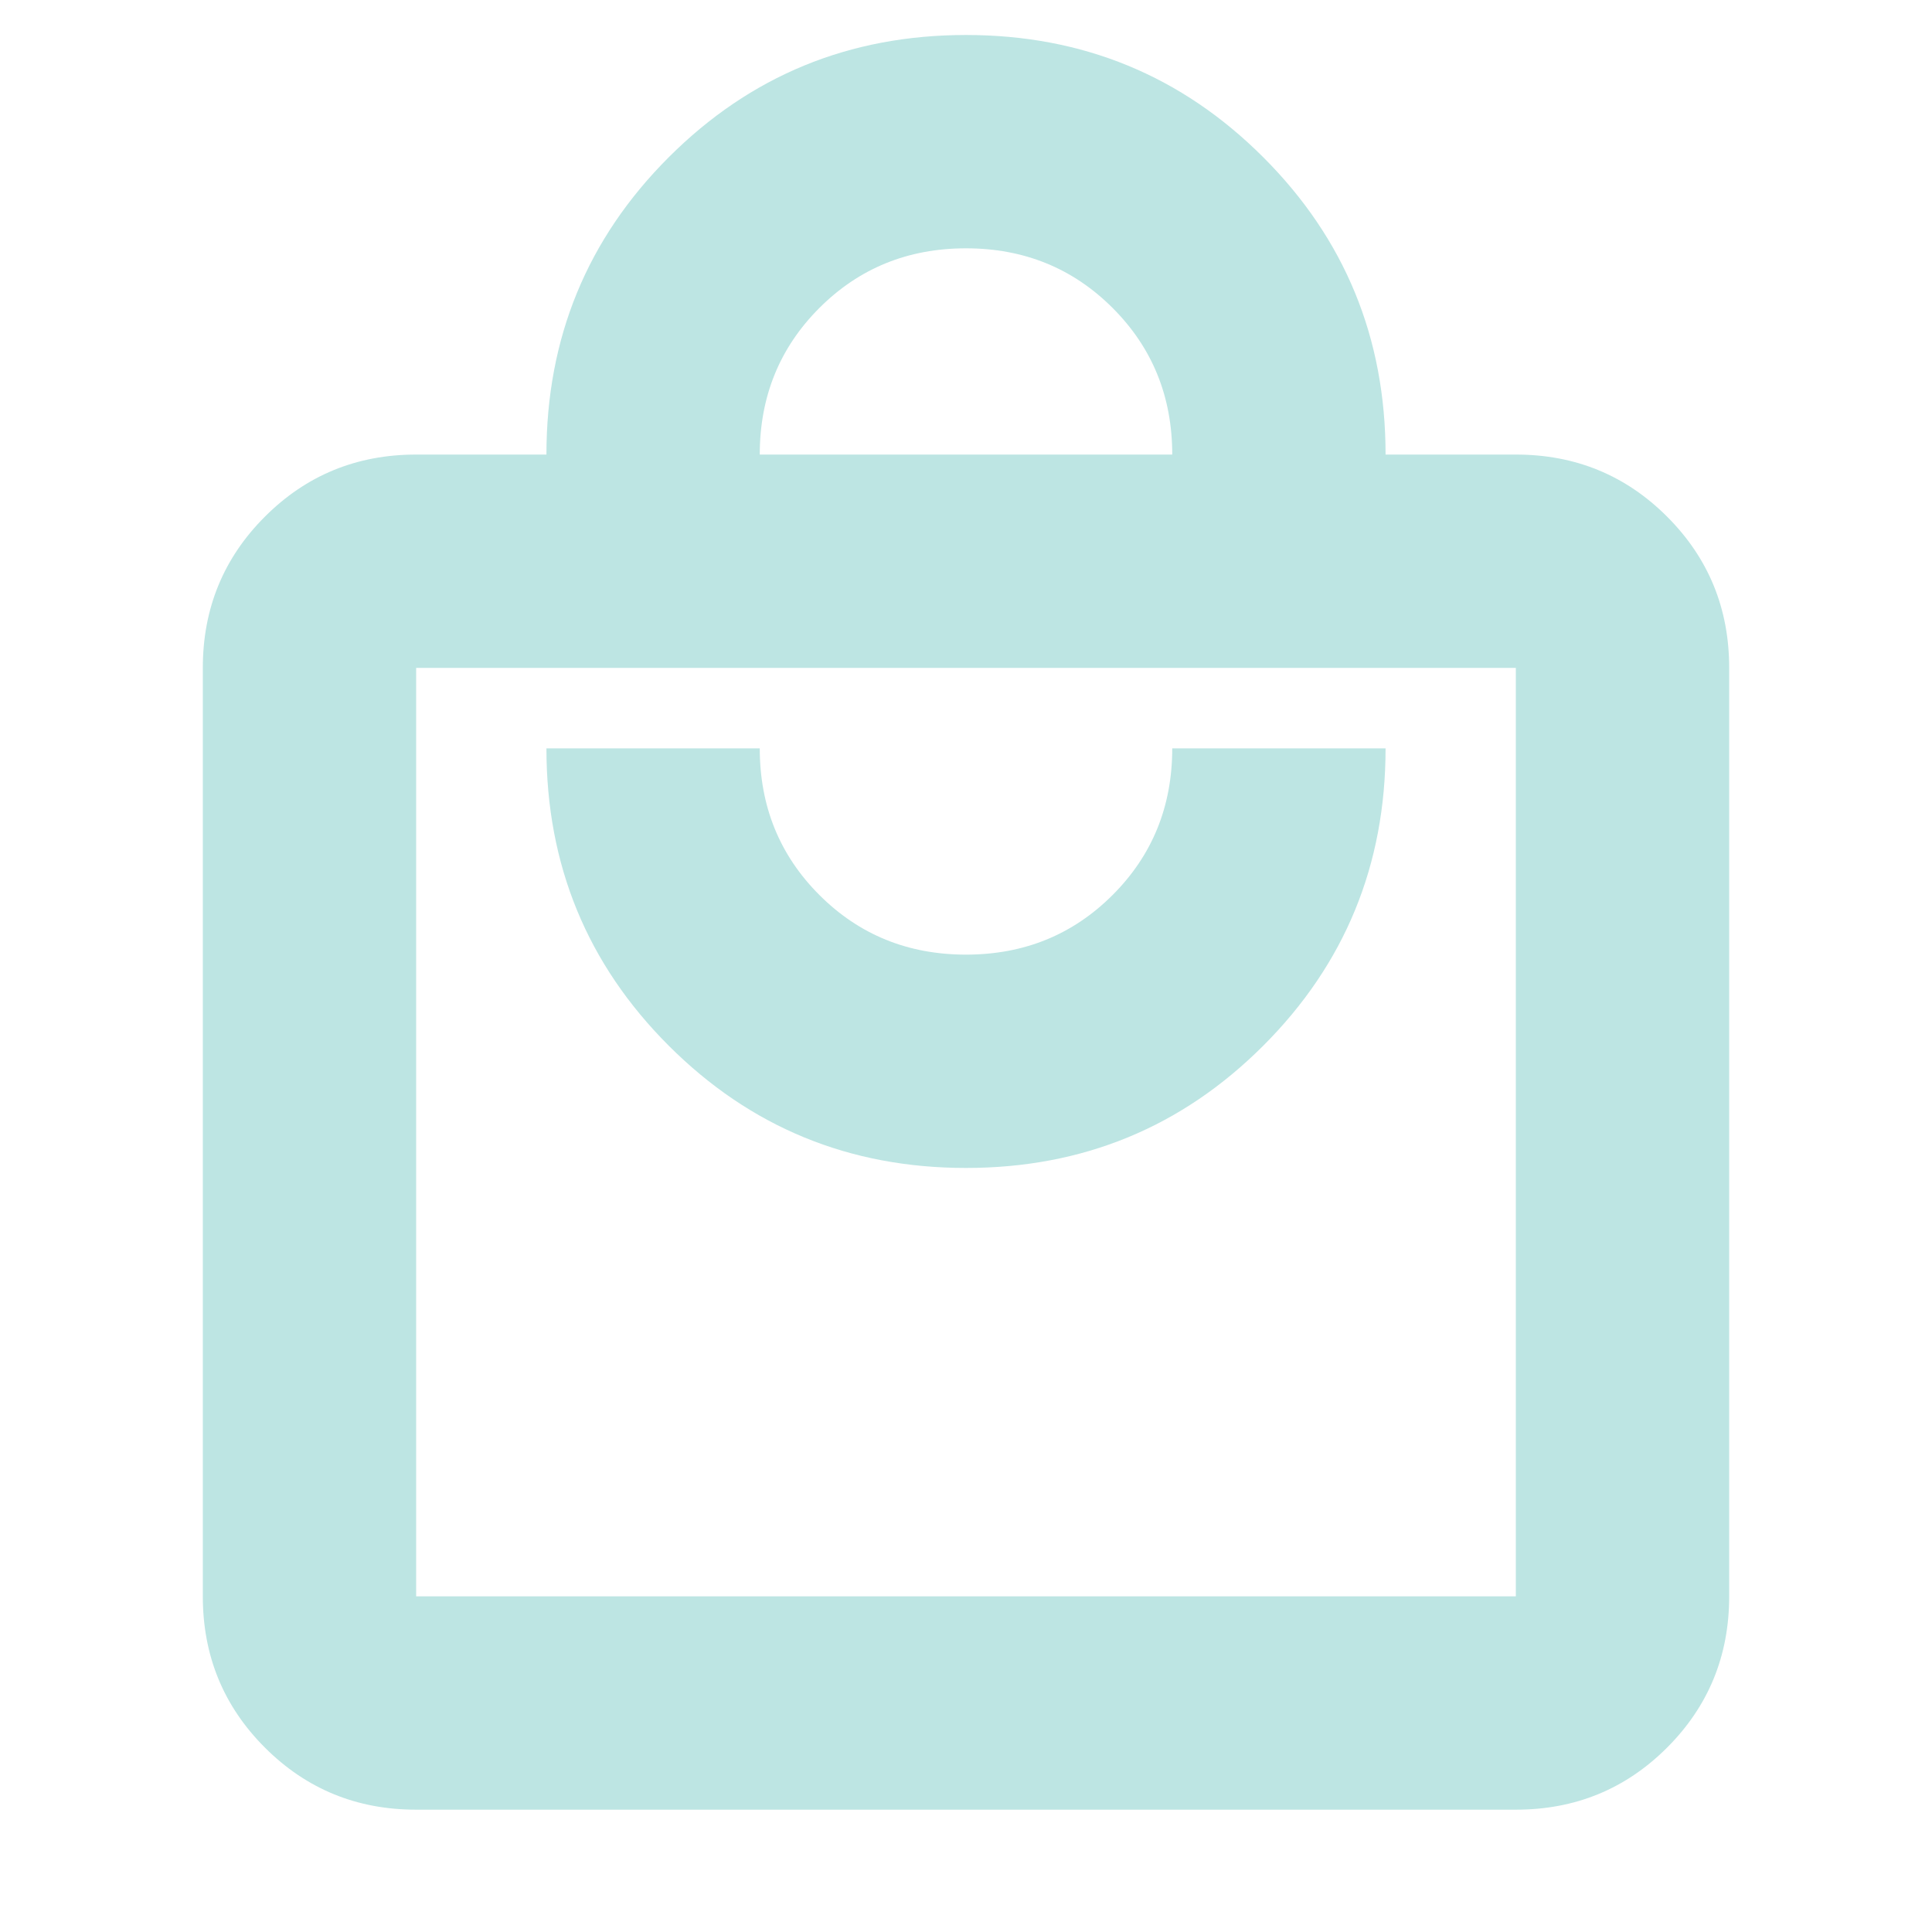 <svg xmlns="http://www.w3.org/2000/svg" height="24px" viewBox="0 -960 960 960" width="24px" fill="#bde5e3"><path d="M206.78-60.78q-44.3 0-75.15-30.85-30.85-30.85-30.85-75.15v-461.35q0-44.3 30.85-75.15 30.85-30.85 75.15-30.85h64.74q0-86.96 60.76-147.72 60.76-60.76 147.72-60.76 86.96 0 147.72 60.76 60.76 60.76 60.76 147.72h64.74q44.3 0 75.15 30.85 30.85 30.85 30.85 75.15v461.35q0 44.3-30.85 75.15-30.85 30.85-75.15 30.85H206.78Zm0-106h546.44v-461.35H206.78v461.35ZM480-379.65q86.96 0 147.72-60.76 60.76-60.76 60.76-147.72h-106q0 43.22-29.63 72.85-29.63 29.63-72.85 29.63t-72.85-29.63q-29.63-29.63-29.63-72.85h-106q0 86.96 60.76 147.72 60.76 60.76 147.72 60.76ZM377.52-734.13h204.96q0-43.22-29.63-72.85-29.63-29.63-72.85-29.63t-72.85 29.63q-29.63 29.63-29.63 72.85ZM206.78-166.78v-461.35 461.35Z"/></svg>